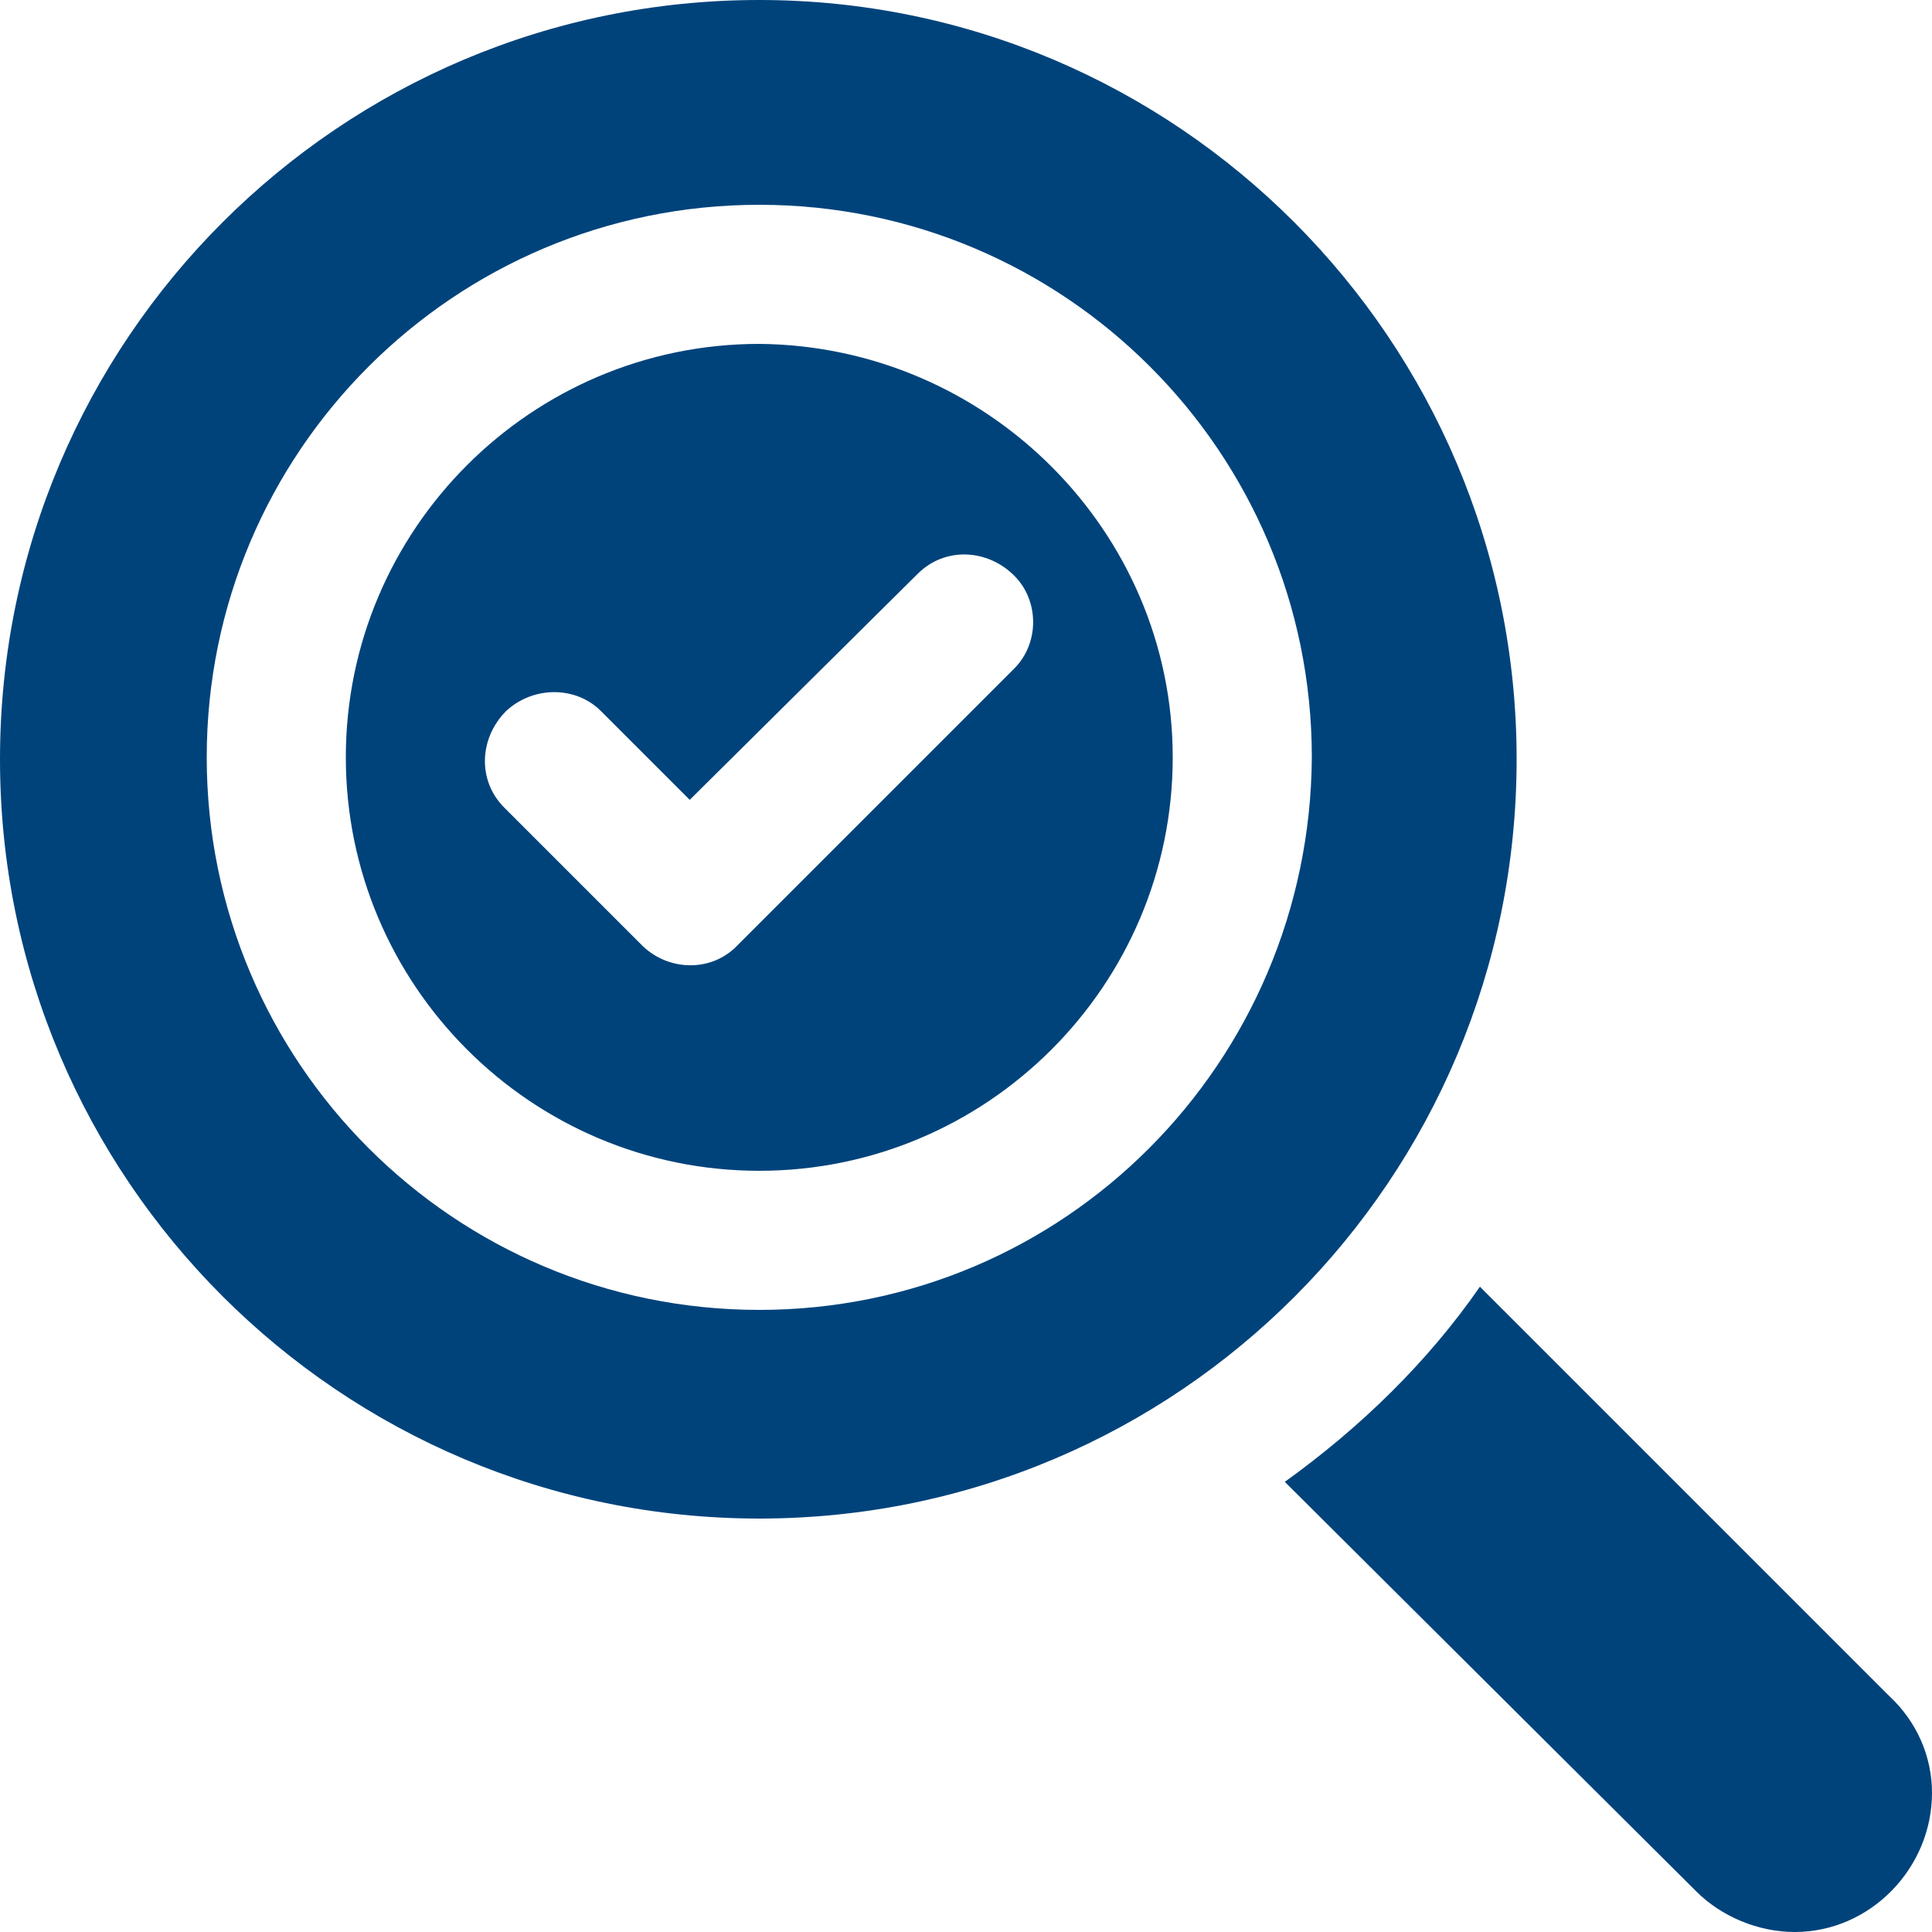 <svg xmlns="http://www.w3.org/2000/svg" xmlns:xlink="http://www.w3.org/1999/xlink" id="Layer_1" x="0px" y="0px" viewBox="0 0 100 100" xml:space="preserve"><path fill="#00437B" d="M39.3,0C17.6,0,0,17.6,0,39.3s17.6,39.3,39.3,39.3S78.5,61,78.5,39.3C78.5,17.6,60.9,0,39.3,0z M39.3,67.8 c-15.8,0-28.6-12.8-28.6-28.6s12.8-28.6,28.6-28.6s28.6,12.8,28.6,28.6C67.8,55,55.1,67.8,39.3,67.8C39.3,67.8,39.3,67.8,39.3,67.8z  M39.3,17.8c-11.8,0-21.4,9.6-21.4,21.4s9.6,21.4,21.4,21.4s21.4-9.6,21.4-21.4C60.7,27.5,51.1,17.9,39.3,17.8z M52.5,34.6 L38.2,48.9c-1.3,1.4-3.5,1.4-4.9,0.1c0,0-0.1-0.1-0.1-0.1l-7.1-7.1c-1.4-1.4-1.3-3.6,0.1-5c1.4-1.3,3.6-1.3,4.9,0l4.6,4.6l11.8-11.7 c1.4-1.4,3.6-1.3,5,0.1C53.8,31.1,53.8,33.3,52.5,34.6z M100,92.8c0,3.9-3.2,7.2-7.1,7.2c-1.9,0-3.8-0.8-5.1-2.1L66.5,76.7 c3.9-2.8,7.4-6.2,10.1-10.1l21.2,21.2C99.2,89.1,100,90.9,100,92.8z"></path></svg>